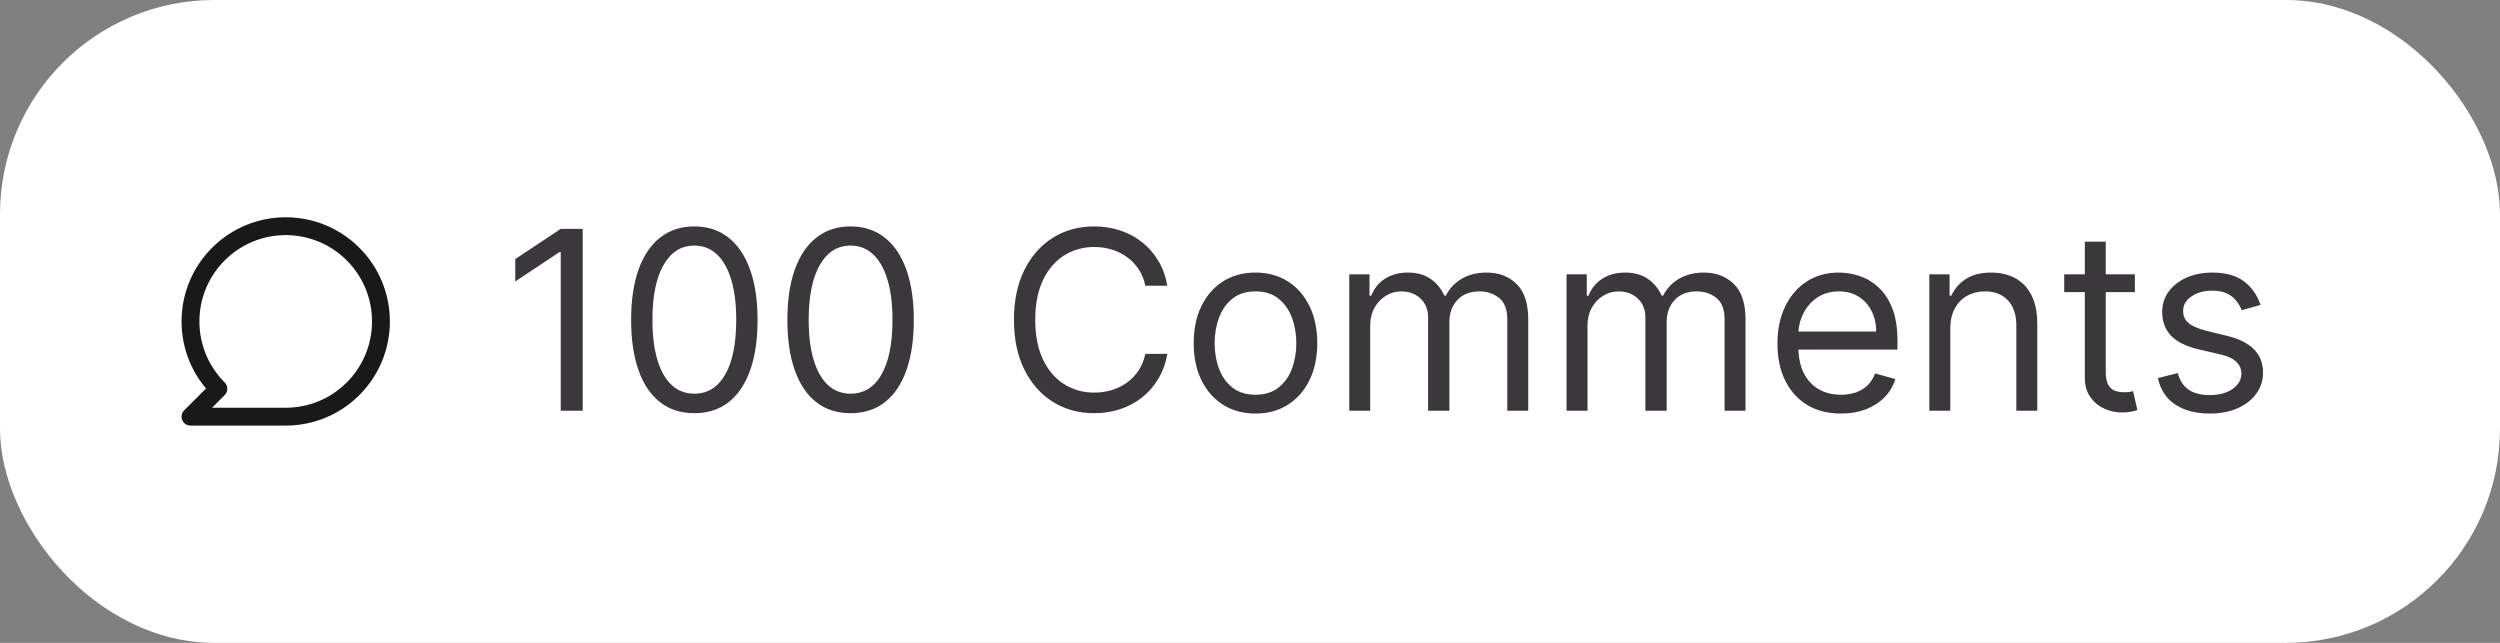 <?xml version="1.0" encoding="UTF-8"?> <svg xmlns="http://www.w3.org/2000/svg" width="140" height="36" viewBox="0 0 140 36" fill="none"><rect x="0" y="0" width="140" height="36" fill="#808080" stroke="none"/><rect width="140" height="36" rx="12" fill="white"></rect><path d="M19.771 21.771C21.854 19.689 21.854 16.312 19.771 14.229C17.689 12.146 14.312 12.146 12.229 14.229C10.146 16.312 10.146 19.689 12.229 21.771L10.667 23.333H16C17.365 23.333 18.73 22.813 19.771 21.771Z" stroke="black" stroke-opacity="0.9" stroke-linecap="round" stroke-linejoin="round"></path><path d="M32.633 12.818V23H31.401V14.111H31.341L28.855 15.761V14.508L31.401 12.818H32.633ZM38.883 23.139C38.134 23.139 37.496 22.935 36.969 22.528C36.442 22.117 36.039 21.522 35.761 20.743C35.482 19.961 35.343 19.016 35.343 17.909C35.343 16.809 35.482 15.869 35.761 15.09C36.042 14.308 36.447 13.711 36.974 13.3C37.504 12.886 38.14 12.679 38.883 12.679C39.625 12.679 40.26 12.886 40.787 13.3C41.317 13.711 41.722 14.308 42 15.09C42.282 15.869 42.423 16.809 42.423 17.909C42.423 19.016 42.283 19.961 42.005 20.743C41.727 21.522 41.324 22.117 40.797 22.528C40.27 22.935 39.632 23.139 38.883 23.139ZM38.883 22.046C39.625 22.046 40.202 21.688 40.613 20.972C41.024 20.256 41.229 19.235 41.229 17.909C41.229 17.027 41.135 16.277 40.946 15.657C40.76 15.037 40.492 14.565 40.141 14.24C39.793 13.915 39.373 13.753 38.883 13.753C38.147 13.753 37.572 14.116 37.158 14.842C36.743 15.564 36.536 16.587 36.536 17.909C36.536 18.791 36.629 19.54 36.815 20.156C37 20.773 37.267 21.242 37.615 21.563C37.966 21.885 38.389 22.046 38.883 22.046ZM47.633 23.139C46.884 23.139 46.246 22.935 45.719 22.528C45.192 22.117 44.789 21.522 44.511 20.743C44.232 19.961 44.093 19.016 44.093 17.909C44.093 16.809 44.232 15.869 44.511 15.09C44.792 14.308 45.197 13.711 45.724 13.3C46.254 12.886 46.89 12.679 47.633 12.679C48.375 12.679 49.01 12.886 49.537 13.3C50.067 13.711 50.472 14.308 50.75 15.09C51.032 15.869 51.173 16.809 51.173 17.909C51.173 19.016 51.033 19.961 50.755 20.743C50.477 21.522 50.074 22.117 49.547 22.528C49.02 22.935 48.382 23.139 47.633 23.139ZM47.633 22.046C48.375 22.046 48.952 21.688 49.363 20.972C49.774 20.256 49.979 19.235 49.979 17.909C49.979 17.027 49.885 16.277 49.696 15.657C49.51 15.037 49.242 14.565 48.891 14.24C48.543 13.915 48.123 13.753 47.633 13.753C46.897 13.753 46.322 14.116 45.908 14.842C45.493 15.564 45.286 16.587 45.286 17.909C45.286 18.791 45.379 19.54 45.565 20.156C45.75 20.773 46.017 21.242 46.365 21.563C46.716 21.885 47.139 22.046 47.633 22.046ZM65.371 16H64.138C64.066 15.645 63.938 15.334 63.756 15.065C63.577 14.797 63.358 14.572 63.099 14.389C62.844 14.204 62.561 14.064 62.249 13.972C61.938 13.879 61.613 13.832 61.275 13.832C60.658 13.832 60.1 13.988 59.599 14.3C59.102 14.611 58.706 15.07 58.411 15.677C58.12 16.283 57.974 17.027 57.974 17.909C57.974 18.791 58.12 19.535 58.411 20.141C58.706 20.748 59.102 21.207 59.599 21.518C60.1 21.83 60.658 21.986 61.275 21.986C61.613 21.986 61.938 21.939 62.249 21.847C62.561 21.754 62.844 21.616 63.099 21.434C63.358 21.248 63.577 21.021 63.756 20.753C63.938 20.481 64.066 20.169 64.138 19.818H65.371C65.279 20.338 65.11 20.804 64.864 21.215C64.619 21.626 64.314 21.976 63.95 22.264C63.585 22.549 63.176 22.766 62.722 22.916C62.271 23.065 61.789 23.139 61.275 23.139C60.407 23.139 59.634 22.927 58.958 22.503C58.282 22.079 57.75 21.475 57.362 20.693C56.974 19.911 56.781 18.983 56.781 17.909C56.781 16.835 56.974 15.907 57.362 15.125C57.75 14.343 58.282 13.74 58.958 13.315C59.634 12.891 60.407 12.679 61.275 12.679C61.789 12.679 62.271 12.754 62.722 12.903C63.176 13.052 63.585 13.271 63.95 13.559C64.314 13.844 64.619 14.192 64.864 14.603C65.11 15.011 65.279 15.476 65.371 16ZM70.307 23.159C69.618 23.159 69.013 22.995 68.492 22.667C67.975 22.339 67.571 21.88 67.279 21.29C66.991 20.7 66.847 20.01 66.847 19.222C66.847 18.426 66.991 17.732 67.279 17.139C67.571 16.545 67.975 16.084 68.492 15.756C69.013 15.428 69.618 15.264 70.307 15.264C70.996 15.264 71.6 15.428 72.117 15.756C72.637 16.084 73.041 16.545 73.33 17.139C73.621 17.732 73.767 18.426 73.767 19.222C73.767 20.01 73.621 20.7 73.33 21.29C73.041 21.88 72.637 22.339 72.117 22.667C71.6 22.995 70.996 23.159 70.307 23.159ZM70.307 22.105C70.831 22.105 71.261 21.971 71.6 21.702C71.938 21.434 72.188 21.081 72.35 20.643C72.513 20.206 72.594 19.732 72.594 19.222C72.594 18.711 72.513 18.236 72.35 17.795C72.188 17.354 71.938 16.998 71.6 16.726C71.261 16.454 70.831 16.318 70.307 16.318C69.783 16.318 69.353 16.454 69.014 16.726C68.676 16.998 68.426 17.354 68.264 17.795C68.101 18.236 68.02 18.711 68.02 19.222C68.02 19.732 68.101 20.206 68.264 20.643C68.426 21.081 68.676 21.434 69.014 21.702C69.353 21.971 69.783 22.105 70.307 22.105ZM75.558 23V15.364H76.692V16.557H76.791C76.95 16.149 77.207 15.833 77.562 15.607C77.916 15.379 78.342 15.264 78.84 15.264C79.343 15.264 79.763 15.379 80.097 15.607C80.435 15.833 80.699 16.149 80.888 16.557H80.967C81.163 16.162 81.456 15.849 81.847 15.617C82.238 15.382 82.707 15.264 83.254 15.264C83.937 15.264 84.496 15.478 84.93 15.905C85.364 16.33 85.581 16.991 85.581 17.889V23H84.408V17.889C84.408 17.326 84.254 16.923 83.945 16.681C83.637 16.439 83.274 16.318 82.856 16.318C82.32 16.318 81.904 16.481 81.609 16.805C81.314 17.127 81.166 17.535 81.166 18.028V23H79.973V17.77C79.973 17.336 79.832 16.986 79.55 16.721C79.269 16.452 78.906 16.318 78.462 16.318C78.157 16.318 77.872 16.399 77.606 16.562C77.345 16.724 77.133 16.95 76.97 17.238C76.811 17.523 76.731 17.853 76.731 18.227V23H75.558ZM87.726 23V15.364H88.86V16.557H88.959C89.118 16.149 89.375 15.833 89.73 15.607C90.084 15.379 90.51 15.264 91.007 15.264C91.511 15.264 91.93 15.379 92.265 15.607C92.603 15.833 92.867 16.149 93.056 16.557H93.135C93.331 16.162 93.624 15.849 94.015 15.617C94.406 15.382 94.875 15.264 95.422 15.264C96.105 15.264 96.663 15.478 97.098 15.905C97.532 16.33 97.749 16.991 97.749 17.889V23H96.576V17.889C96.576 17.326 96.421 16.923 96.113 16.681C95.805 16.439 95.442 16.318 95.025 16.318C94.488 16.318 94.072 16.481 93.777 16.805C93.482 17.127 93.334 17.535 93.334 18.028V23H92.141V17.77C92.141 17.336 92 16.986 91.718 16.721C91.437 16.452 91.074 16.318 90.63 16.318C90.325 16.318 90.04 16.399 89.775 16.562C89.513 16.724 89.3 16.95 89.138 17.238C88.979 17.523 88.9 17.853 88.9 18.227V23H87.726ZM103.096 23.159C102.36 23.159 101.725 22.997 101.192 22.672C100.661 22.344 100.252 21.886 99.964 21.3C99.679 20.71 99.536 20.024 99.536 19.241C99.536 18.459 99.679 17.77 99.964 17.173C100.252 16.573 100.653 16.106 101.167 15.771C101.684 15.433 102.287 15.264 102.977 15.264C103.374 15.264 103.767 15.331 104.155 15.463C104.543 15.596 104.896 15.811 105.214 16.109C105.532 16.404 105.786 16.796 105.974 17.283C106.163 17.77 106.258 18.37 106.258 19.082V19.579H100.371V18.565H105.065C105.065 18.134 104.978 17.75 104.806 17.412C104.637 17.074 104.395 16.807 104.08 16.611C103.769 16.416 103.401 16.318 102.977 16.318C102.509 16.318 102.105 16.434 101.763 16.666C101.425 16.895 101.165 17.193 100.983 17.561C100.801 17.929 100.71 18.323 100.71 18.744V19.421C100.71 19.997 100.809 20.486 101.008 20.887C101.21 21.285 101.49 21.588 101.848 21.797C102.206 22.002 102.622 22.105 103.096 22.105C103.404 22.105 103.683 22.062 103.931 21.976C104.183 21.886 104.4 21.754 104.582 21.578C104.765 21.399 104.906 21.177 105.005 20.912L106.138 21.23C106.019 21.615 105.819 21.953 105.537 22.244C105.255 22.533 104.907 22.758 104.493 22.921C104.079 23.079 103.613 23.159 103.096 23.159ZM109.216 18.406V23H108.043V15.364H109.176V16.557H109.276C109.455 16.169 109.726 15.857 110.091 15.622C110.455 15.383 110.926 15.264 111.503 15.264C112.02 15.264 112.472 15.37 112.86 15.582C113.248 15.791 113.549 16.109 113.765 16.537C113.98 16.961 114.088 17.498 114.088 18.148V23H112.915V18.227C112.915 17.627 112.759 17.16 112.447 16.825C112.136 16.487 111.708 16.318 111.165 16.318C110.79 16.318 110.455 16.399 110.161 16.562C109.869 16.724 109.638 16.961 109.469 17.273C109.3 17.584 109.216 17.962 109.216 18.406ZM119.553 15.364V16.358H115.596V15.364H119.553ZM116.749 13.534H117.922V20.812C117.922 21.144 117.97 21.392 118.067 21.558C118.166 21.721 118.292 21.83 118.444 21.886C118.6 21.939 118.764 21.966 118.937 21.966C119.066 21.966 119.172 21.959 119.255 21.946C119.338 21.93 119.404 21.916 119.454 21.906L119.692 22.96C119.613 22.99 119.502 23.02 119.359 23.05C119.217 23.083 119.036 23.099 118.817 23.099C118.486 23.099 118.161 23.028 117.843 22.886C117.528 22.743 117.266 22.526 117.057 22.234C116.852 21.943 116.749 21.575 116.749 21.131V13.534ZM126.59 17.074L125.536 17.372C125.47 17.197 125.372 17.026 125.243 16.86C125.117 16.691 124.945 16.552 124.726 16.442C124.507 16.333 124.227 16.278 123.886 16.278C123.419 16.278 123.029 16.386 122.718 16.602C122.409 16.814 122.255 17.084 122.255 17.412C122.255 17.704 122.361 17.934 122.573 18.103C122.785 18.272 123.117 18.413 123.568 18.526L124.701 18.804C125.384 18.97 125.893 19.223 126.227 19.565C126.562 19.903 126.73 20.338 126.73 20.872C126.73 21.31 126.604 21.701 126.352 22.046C126.103 22.39 125.755 22.662 125.308 22.861C124.86 23.06 124.34 23.159 123.747 23.159C122.968 23.159 122.323 22.99 121.813 22.652C121.302 22.314 120.979 21.82 120.843 21.171L121.957 20.892C122.063 21.303 122.263 21.611 122.558 21.817C122.857 22.022 123.246 22.125 123.727 22.125C124.274 22.125 124.708 22.009 125.029 21.777C125.354 21.542 125.517 21.26 125.517 20.932C125.517 20.667 125.424 20.445 125.238 20.266C125.052 20.083 124.767 19.947 124.383 19.858L123.11 19.56C122.411 19.394 121.897 19.137 121.569 18.789C121.244 18.438 121.082 17.999 121.082 17.472C121.082 17.041 121.203 16.66 121.445 16.328C121.69 15.997 122.023 15.736 122.444 15.548C122.868 15.359 123.349 15.264 123.886 15.264C124.642 15.264 125.235 15.43 125.666 15.761C126.1 16.093 126.408 16.53 126.59 17.074Z" fill="#3A383B"></path></svg> 